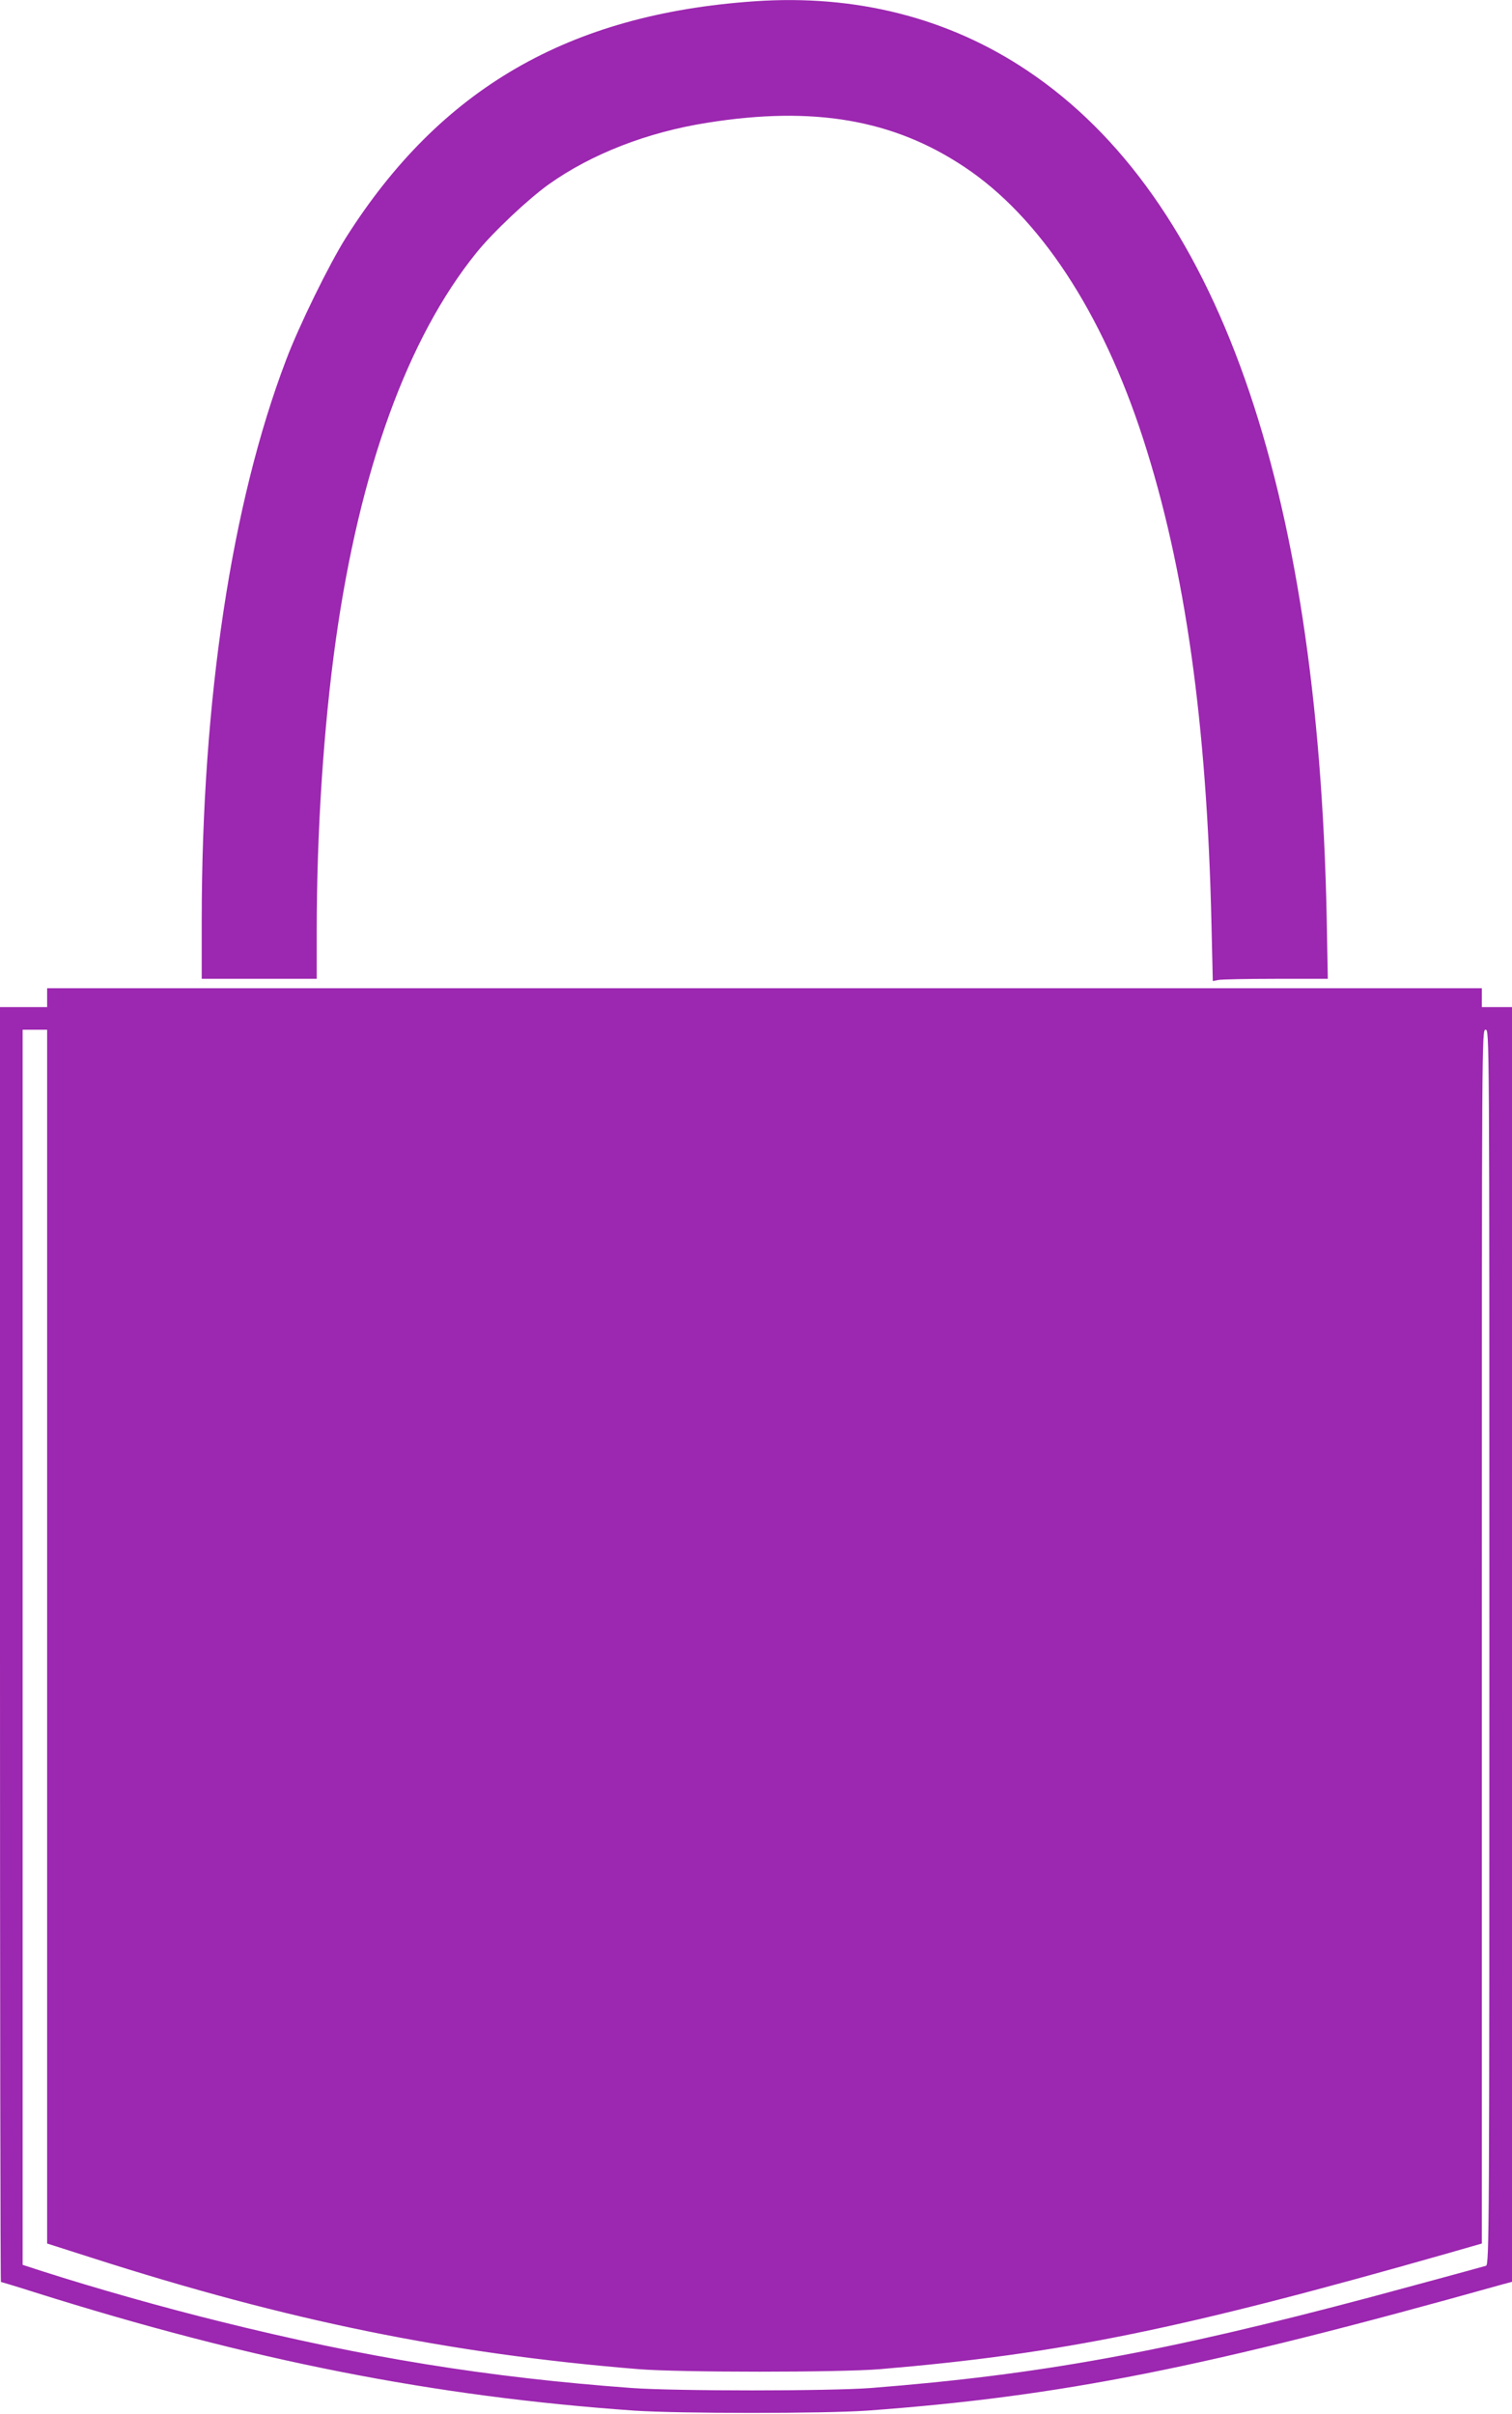 <?xml version="1.0" standalone="no"?>
<!DOCTYPE svg PUBLIC "-//W3C//DTD SVG 20010904//EN"
 "http://www.w3.org/TR/2001/REC-SVG-20010904/DTD/svg10.dtd">
<svg version="1.0" xmlns="http://www.w3.org/2000/svg"
 width="802pt" height="1280pt" viewBox="0 0 802 1280"
 preserveAspectRatio="xMidYMid meet">
<g transform="translate(0,1280) scale(0.1,-0.1)"
fill="#9c27b0" stroke="none">
<path d="M4000 12793 c-983 -68 -1664 -462 -2165 -1253 -88 -139 -250 -469
-318 -650 -289 -759 -446 -1801 -447 -2962 l0 -318 305 0 305 0 0 258 c0 523
37 1082 101 1537 127 903 381 1603 746 2055 88 109 274 284 383 362 226 161
523 277 841 327 562 90 986 18 1364 -234 399 -265 731 -770 948 -1440 223
-688 339 -1508 363 -2578 l7 -299 30 6 c16 3 153 6 305 6 l275 0 -6 328 c-47
2301 -583 3815 -1587 4487 -419 281 -912 406 -1450 368z"/>
<path d="M250 7510 l0 -50 -125 0 -125 0 0 -3380 c0 -1859 2 -3380 5 -3380 3
0 83 -24 177 -54 1152 -363 2118 -553 3183 -628 237 -16 1007 -16 1235 0 1027
75 1786 226 3368 669 l52 14 0 3380 0 3379 -80 0 -80 0 0 50 0 50 -3805 0
-3805 0 0 -50z m0 -3388 l0 -3218 238 -76 c1041 -334 1895 -508 2897 -590 216
-18 1075 -18 1285 0 958 81 1595 211 3023 618 l167 48 0 3218 c0 3211 0 3218
20 3218 20 0 20 -7 20 -3274 0 -3110 -1 -3275 -18 -3280 -34 -10 -461 -126
-607 -165 -1098 -292 -1761 -413 -2655 -483 -221 -17 -1038 -17 -1270 0 -762
56 -1416 162 -2180 352 -309 76 -674 180 -942 266 l-108 35 0 3275 0 3274 65
0 65 0 0 -3218z"/>
</g>
</svg>
